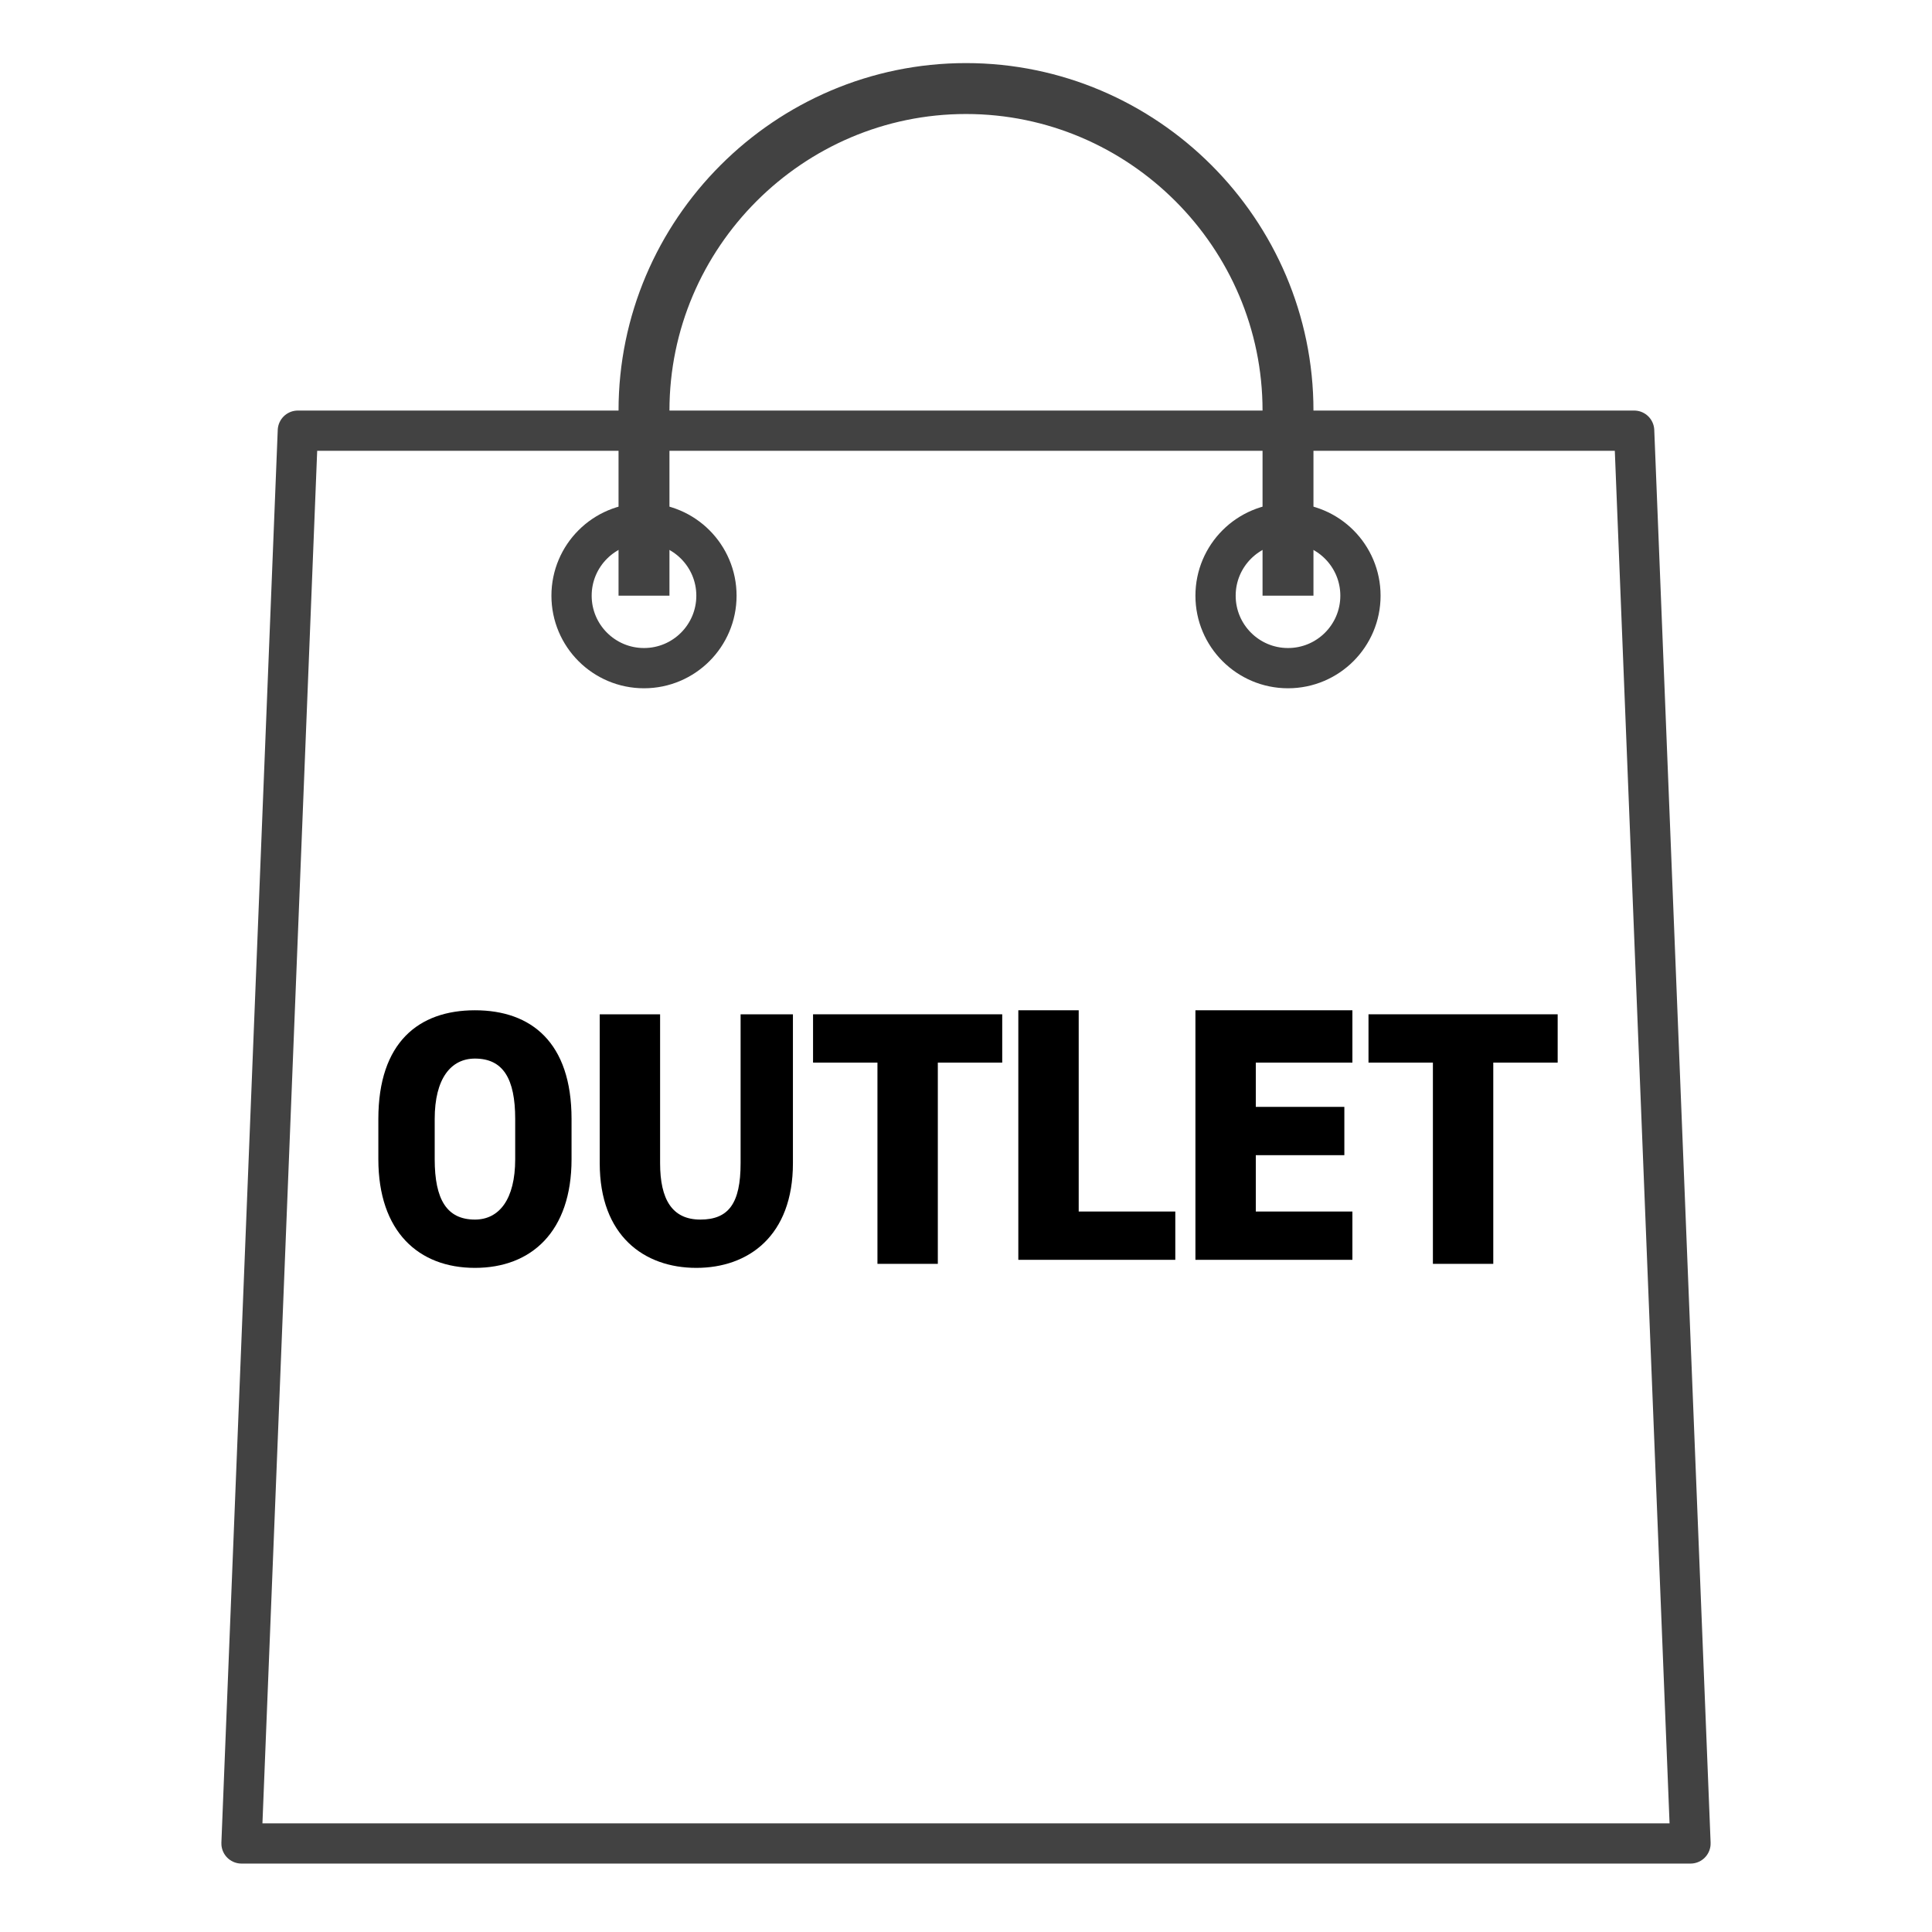 <?xml version="1.0" encoding="utf-8"?>
<!-- Generator: Adobe Illustrator 28.1.0, SVG Export Plug-In . SVG Version: 6.00 Build 0)  -->
<svg version="1.1" id="レイヤー_1" xmlns="http://www.w3.org/2000/svg" xmlns:xlink="http://www.w3.org/1999/xlink" x="0px"
	 y="0px" viewBox="0 0 48 48" style="enable-background:new 0 0 48 48;" xml:space="preserve">
<style type="text/css">
	.st0{fill:none;stroke:#424242;stroke-linejoin:round;}
	.st1{fill:none;stroke:#424242;stroke-width:1.265;stroke-linejoin:round;}
</style>
<g>
	<polygon class="st0" points="42,45.8 6,45.8 7.4,10.7 40.6,10.7 	"/>
	<path class="st1" d="M16,14.8v-4.6c0-4.4,3.6-8,8-8l0,0c4.4,0,8,3.6,8,8v4.6"/>
</g>
<g>
	<path d="M11.8,31.5c-1.4,0-2.4-0.9-2.4-2.7v-1c0-1.9,1-2.7,2.4-2.7c1.4,0,2.4,0.8,2.4,2.7v1C14.2,30.6,13.2,31.5,11.8,31.5z
		 M10.8,28.8c0,1,0.3,1.5,1,1.5c0.6,0,1-0.5,1-1.5v-1c0-1-0.3-1.5-1-1.5c-0.6,0-1,0.5-1,1.5V28.8z"/>
	<path d="M19.7,25.2v3.7c0,1.8-1.1,2.6-2.4,2.6s-2.4-0.8-2.4-2.6v-3.7h1.5v3.7c0,0.9,0.3,1.4,1,1.4s1-0.4,1-1.4v-3.7H19.7z"/>
	<path d="M24.9,25.2v1.2h-1.6v5h-1.5v-5h-1.6v-1.2H24.9z"/>
	<path d="M26.8,30.1h2.4v1.2h-3.9v-6.2h1.5V30.1z"/>
	<path d="M33.6,25.2v1.2h-2.4v1.1h2.2v1.2h-2.2v1.4h2.4v1.2h-3.9v-6.2H33.6z"/>
	<path d="M38.7,25.2v1.2h-1.6v5h-1.5v-5H34v-1.2H38.7z"/>
</g>
<circle class="st0" cx="16" cy="14.8" r="1.8"/>
<circle class="st0" cx="32" cy="14.8" r="1.8"/>
</svg>
